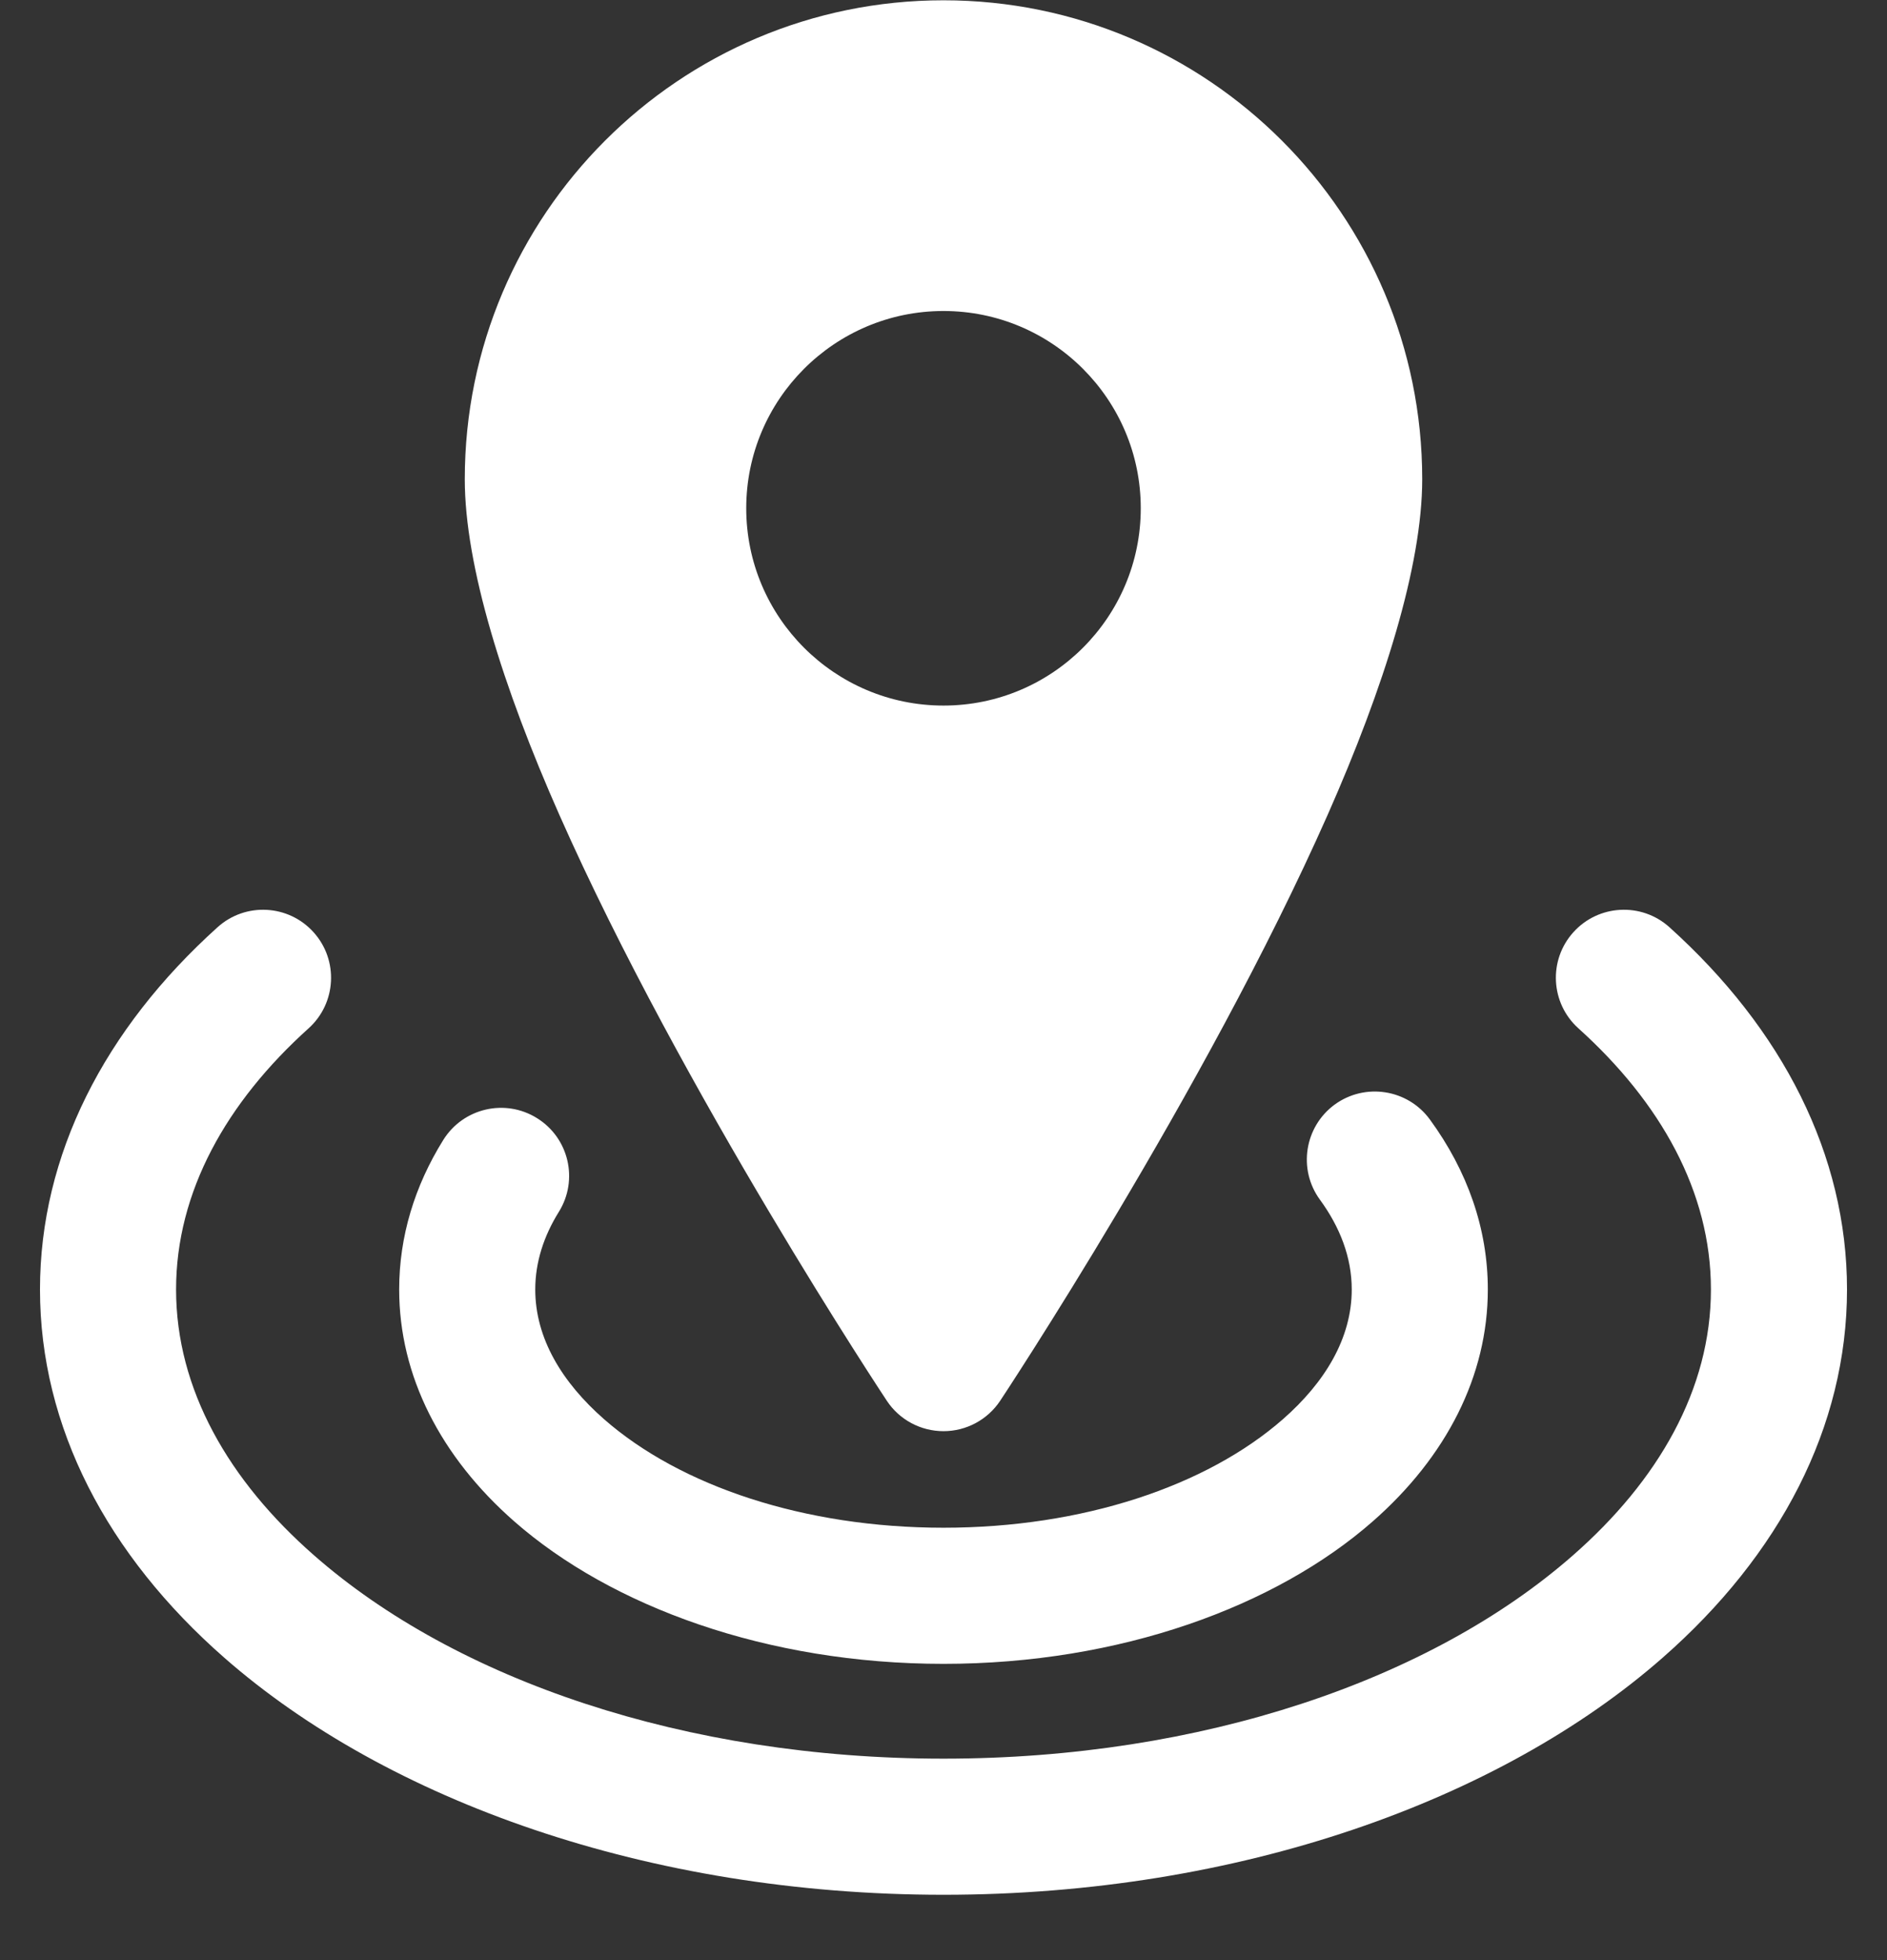 <svg width="26" height="27" viewBox="0 0 26 27" fill="none" xmlns="http://www.w3.org/2000/svg">
<rect x="0" y="0" width="26" height="27" fill="#333333" stroke="none"/>
<path fill-rule="evenodd" clip-rule="evenodd" d="M21.748 14.165C22.879 15.184 23.574 16.416 23.574 17.762C23.574 19.138 22.848 20.395 21.671 21.426C19.717 23.14 16.555 24.225 13 24.225C9.445 24.225 6.283 23.14 4.329 21.426C3.151 20.395 2.426 19.138 2.426 17.762C2.426 16.416 3.12 15.184 4.252 14.165C4.636 13.819 4.667 13.226 4.321 12.842C3.975 12.457 3.382 12.426 2.998 12.772C1.439 14.176 0.551 15.908 0.551 17.762C0.551 19.654 1.475 21.419 3.092 22.836C5.329 24.797 8.93 26.1 13 26.1C17.07 26.1 20.671 24.797 22.907 22.836C24.524 21.419 25.449 19.654 25.449 17.762C25.449 15.908 24.561 14.176 23.002 12.772C22.618 12.426 22.024 12.457 21.678 12.842C21.332 13.226 21.363 13.819 21.748 14.165ZM18.187 16.526C18.462 16.902 18.625 17.319 18.625 17.762C18.625 18.436 18.254 19.043 17.677 19.549C16.624 20.471 14.916 21.044 13 21.044C11.084 21.044 9.375 20.471 8.323 19.549C7.746 19.043 7.375 18.436 7.375 17.762C7.375 17.384 7.494 17.024 7.7 16.693C7.974 16.253 7.839 15.675 7.399 15.402C6.96 15.128 6.382 15.263 6.108 15.702C5.712 16.338 5.5 17.035 5.5 17.762C5.5 18.951 6.07 20.066 7.086 20.957C8.422 22.129 10.569 22.919 13 22.919C15.431 22.919 17.578 22.129 18.914 20.957C19.93 20.066 20.5 18.951 20.5 17.762C20.5 16.926 20.22 16.13 19.701 15.42C19.395 15.002 18.809 14.911 18.39 15.215C17.973 15.521 17.881 16.108 18.187 16.526ZM12.219 19.295C12.392 19.557 12.686 19.714 13 19.714C13.314 19.714 13.607 19.557 13.781 19.295C13.781 19.295 16.601 15.046 18.294 11.222C19.069 9.469 19.596 7.793 19.596 6.601C19.596 2.96 16.64 0.004 13 0.004C9.36 0.004 6.404 2.96 6.404 6.601C6.404 7.793 6.93 9.469 7.706 11.222C9.399 15.046 12.219 19.295 12.219 19.295ZM13 4.284C14.5 4.284 15.718 5.502 15.718 7.001C15.718 8.501 14.5 9.719 13 9.719C11.5 9.719 10.282 8.501 10.282 7.001C10.282 5.502 11.5 4.284 13 4.284Z" fill="white"/>
</svg>

